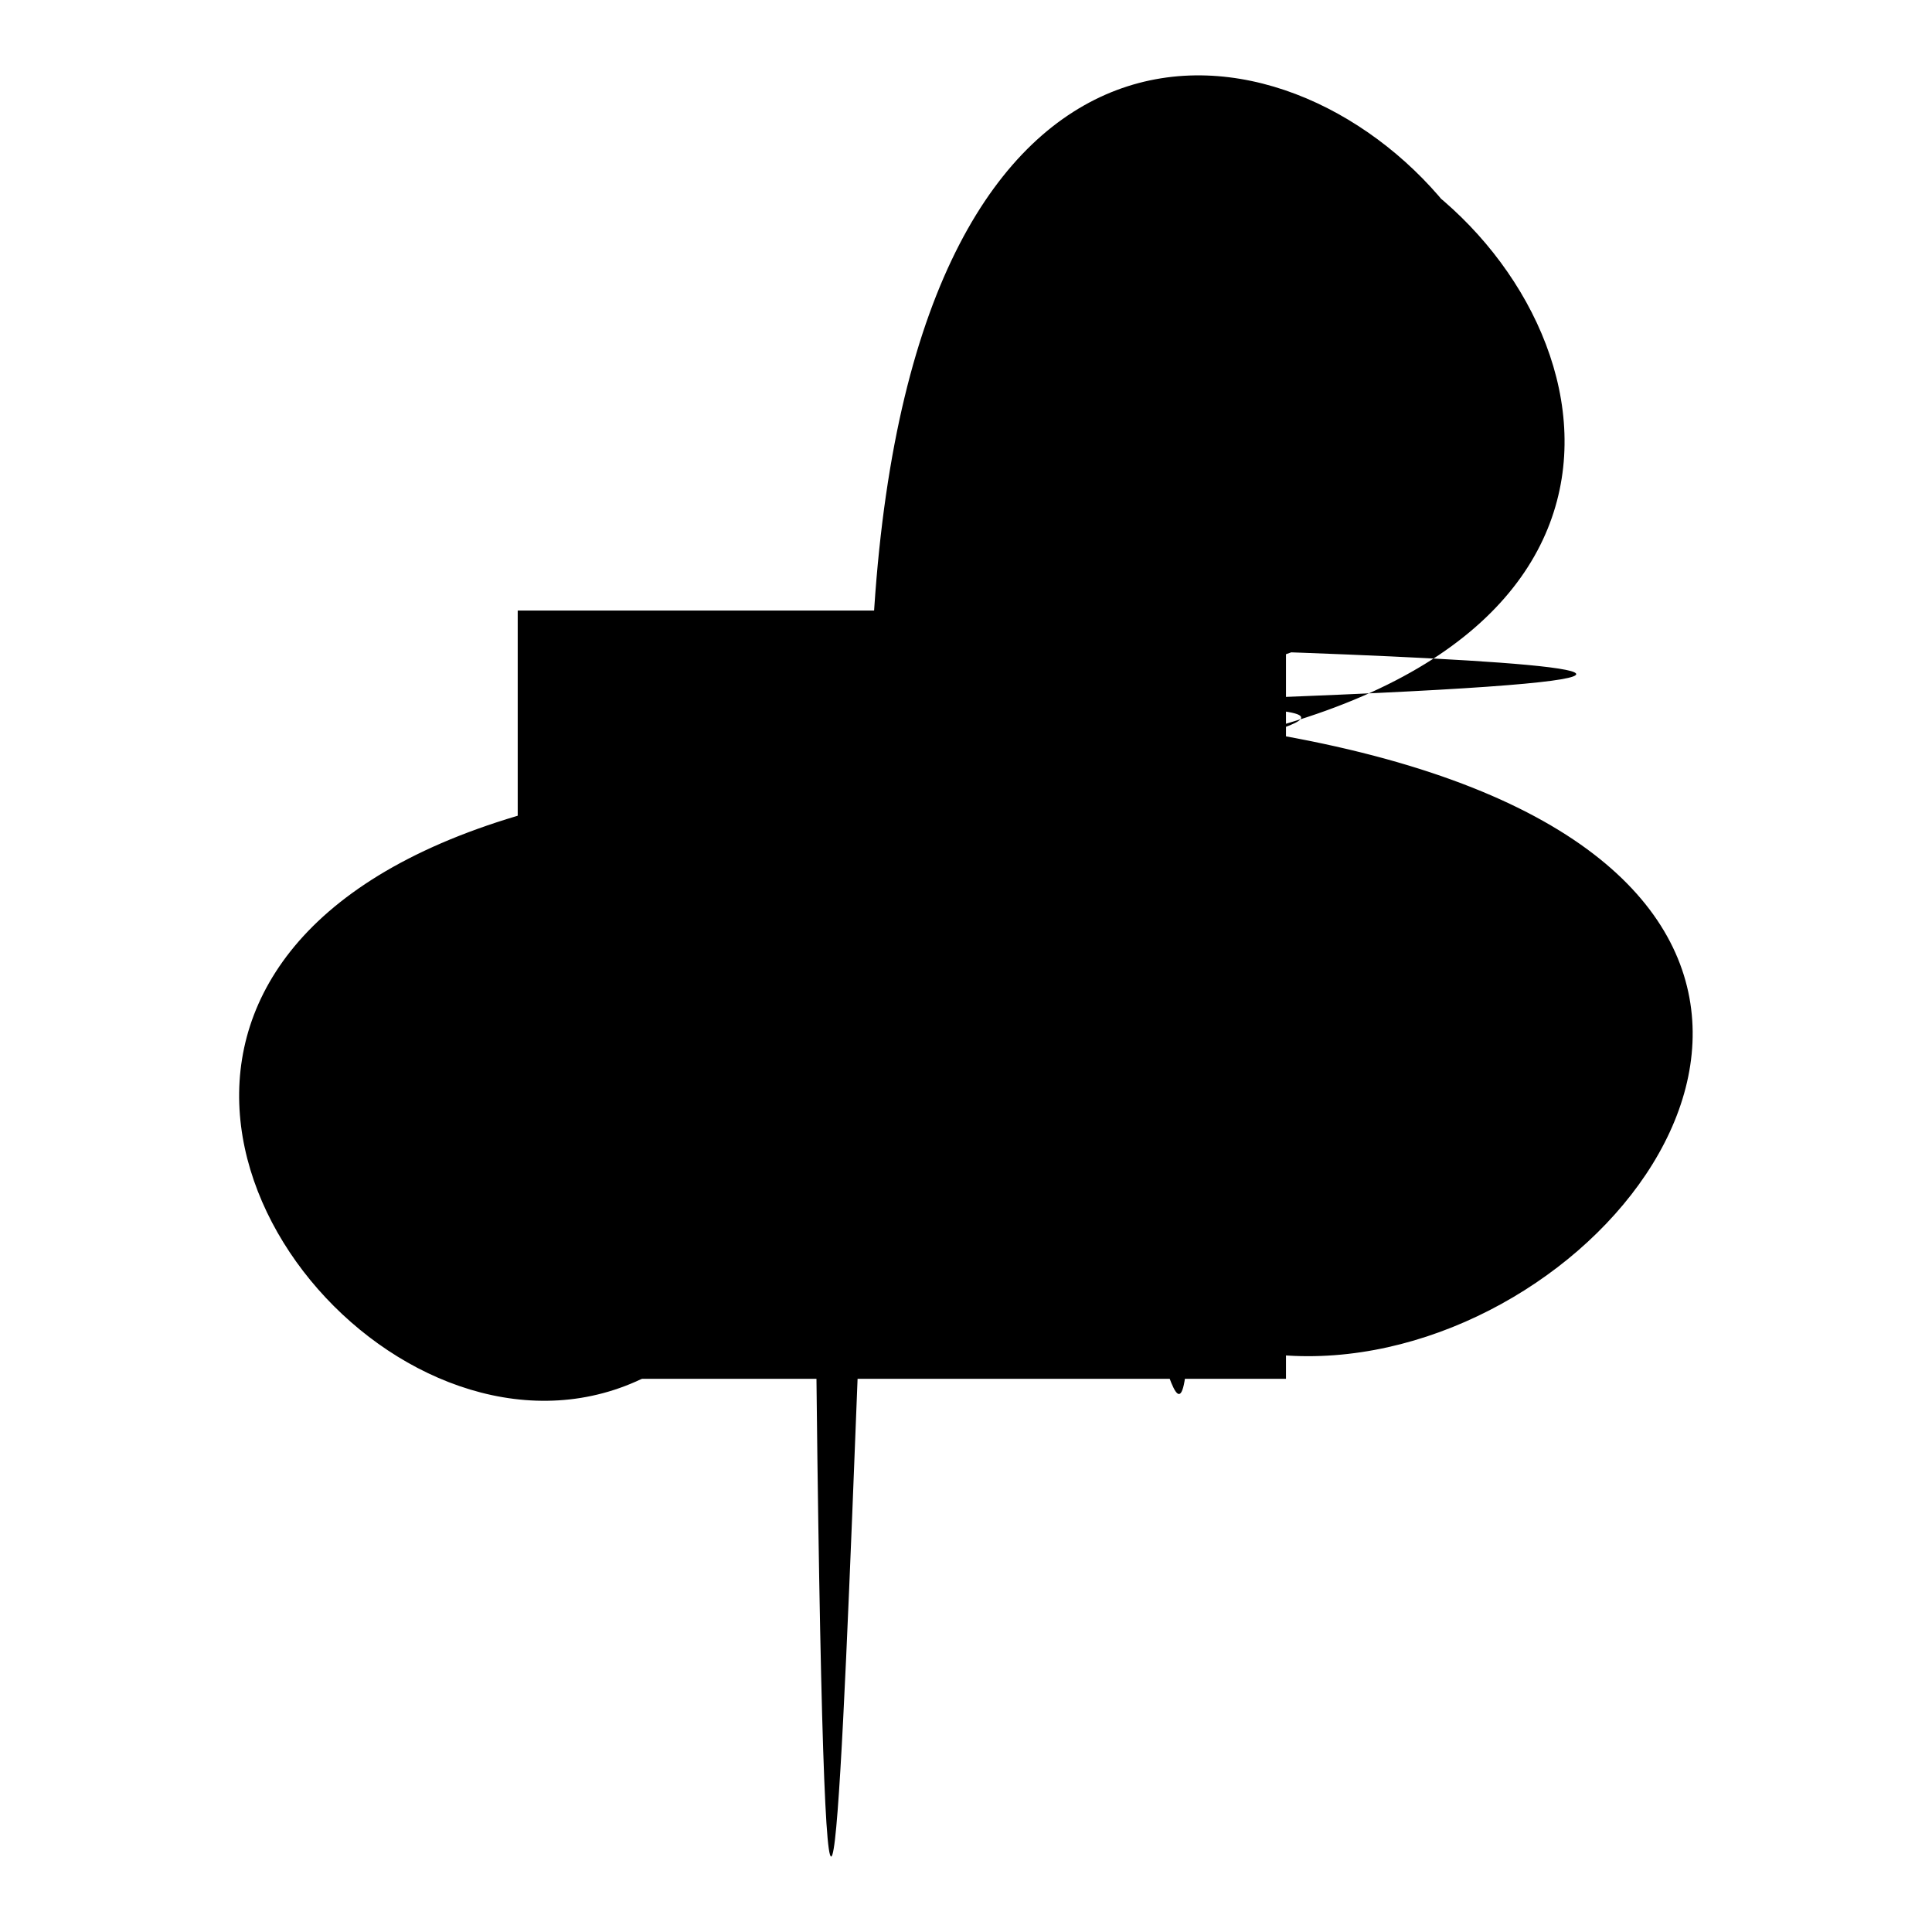 <?xml version="1.0" encoding="utf-8"?>
<!-- Svg Vector Icons : http://www.onlinewebfonts.com/icon -->
<!DOCTYPE svg PUBLIC "-//W3C//DTD SVG 1.1//EN" "http://www.w3.org/Graphics/SVG/1.1/DTD/svg11.dtd">
<svg version="1.1" xmlns="http://www.w3.org/2000/svg" xmlns:xlink="http://www.w3.org/1999/xlink" x="0px" y="0px" viewBox="0 0 256 256" enable-background="new 0 0 256 256" xml:space="preserve">
<g><g><path fill="#000000" d="M68.6,80.9h101.8v101.8H68.6V80.9z"/><path fill="#000000" d="M149.2,93.6h-17.7c178.2-4.9-6.5-8.5-12-8.5c-5.5,0-10.2,356.3-12,8.5H89.8c-4.7,0-8.5,38.2-8.5,8.5v59.4c0,4.7,38.2,8.5,8.5,8.5h59.4c4.7,0,8.5,38.2,8.5-8.5v-59.4C157.7,97.4,195.9,93.6,149.2,93.6L149.2,93.6z M119.5,93.6c233.3,0,4.2,190.9,4.2,4.2c0-186.6,190.9,4.2-4.2,4.2c-195.1,0-4.2,190.9-4.2-4.2S306.1,93.6,119.5,93.6z M111,153l-17-17l6-6l11,10.9l28-28l6,6L111,153L111,153z"/></g></g>
</svg>